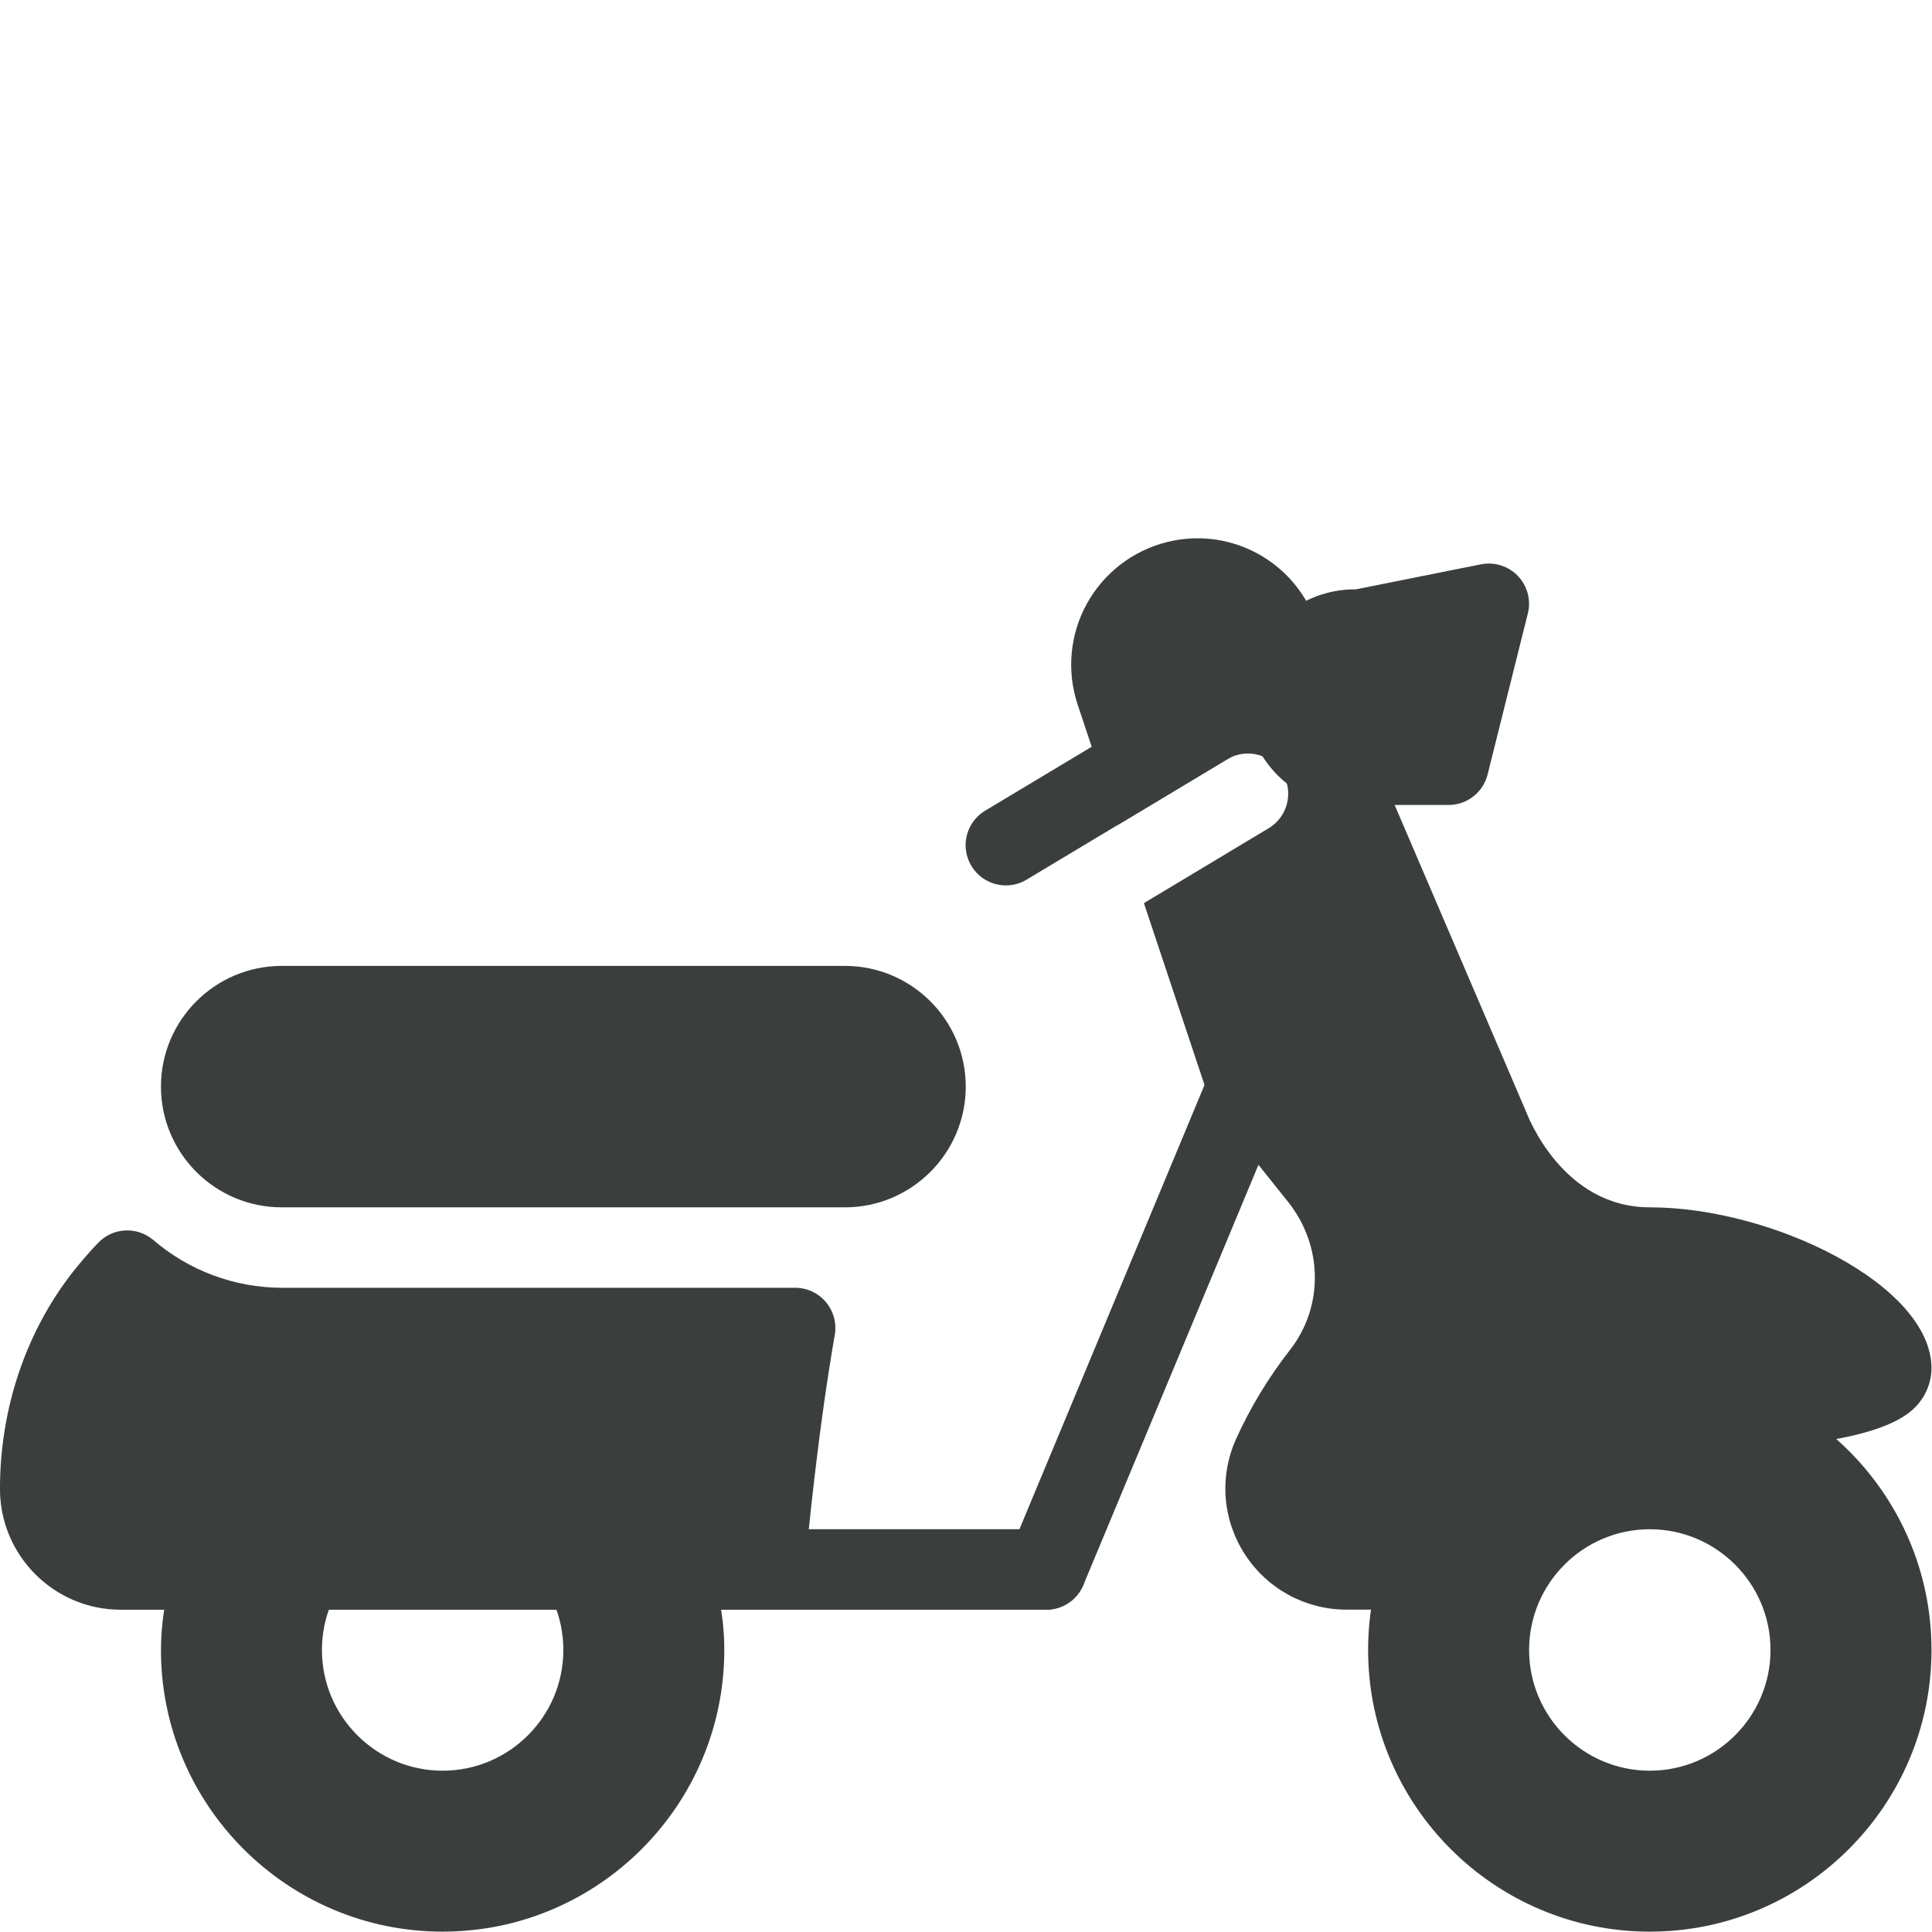 <?xml version="1.0" encoding="UTF-8" standalone="no"?>
<!DOCTYPE svg PUBLIC "-//W3C//DTD SVG 1.1//EN" "http://www.w3.org/Graphics/SVG/1.1/DTD/svg11.dtd">
<svg width="100%" height="100%" viewBox="0 0 75 75" version="1.1" xmlns="http://www.w3.org/2000/svg" xmlns:xlink="http://www.w3.org/1999/xlink" xml:space="preserve" xmlns:serif="http://www.serif.com/" style="fill-rule:evenodd;clip-rule:evenodd;stroke-linejoin:round;stroke-miterlimit:2;">
    <g transform="matrix(1.803,0,0,1.803,-0.001,20.896)">
        <g>
            <g>
                <g transform="matrix(1,0,0,1,3.466,9.207)">
                    <g>
                        <g>
                            <g>
                                <clipPath id="_clip1">
                                    <path d="M32.056,8.664C35.4,8.664 38.121,11.384 38.121,14.728C38.121,18.073 35.4,20.793 32.056,20.793C28.712,20.793 25.991,18.073 25.991,14.728C25.991,11.384 28.712,8.664 32.056,8.664ZM5.901,12.134C4.544,12.219 3.466,13.351 3.466,14.728C3.466,16.161 4.632,17.328 6.065,17.328C7.498,17.328 8.664,16.161 8.664,14.728C8.664,13.295 7.498,12.129 6.065,12.129L5.901,12.134ZM32.056,12.129C30.623,12.129 29.457,13.295 29.457,14.728C29.457,16.161 30.623,17.328 32.056,17.328C33.489,17.328 34.655,16.161 34.655,14.728C34.655,13.295 33.489,12.129 32.056,12.129ZM23.727,1.799C24.168,1.983 24.377,2.49 24.193,2.932L19.861,13.328C19.726,13.651 19.41,13.861 19.06,13.862C18.771,13.862 18.5,13.717 18.339,13.476C18.179,13.234 18.15,12.929 18.262,12.661L22.593,2.265C22.778,1.823 23.285,1.614 23.727,1.799ZM14.728,0C16.161,0 17.328,1.166 17.328,2.599C17.328,4.032 16.161,5.198 14.728,5.198L2.599,5.198C1.166,5.198 0,4.032 0,2.599C0,1.166 1.166,0 2.599,0L14.728,0ZM10.946,12.129C11.313,12.129 11.64,12.36 11.762,12.706C12.01,13.406 12.129,14.067 12.129,14.728C12.129,18.073 9.409,20.793 6.065,20.793C2.72,20.793 0,18.073 0,14.728C0.005,14.038 0.13,13.354 0.369,12.706C0.491,12.36 0.818,12.129 1.185,12.129L10.946,12.129Z"/>
                                </clipPath>
                                <g clip-path="url(#_clip1)">
                                    <rect x="0" y="0" width="38.121" height="20.793" style="fill:rgb(58,62,61);"/>
                                </g>
                            </g>
                        </g>
                    </g>
                </g>
                <g transform="matrix(1,0,0,1,0,1.409)">
                    <g>
                        <g>
                            <g>
                                <clipPath id="_clip2">
                                    <path d="M2.109,13.765C2.424,13.431 2.945,13.401 3.297,13.696C4.067,14.359 5.049,14.725 6.065,14.728L17.12,14.728C17.376,14.728 17.619,14.841 17.783,15.037C17.948,15.233 18.017,15.492 17.974,15.744C17.961,15.82 17.947,15.897 17.934,15.974L17.859,16.438C17.517,18.611 17.326,20.841 17.324,20.866C17.286,21.314 16.911,21.659 16.461,21.66L2.599,21.66C1.166,21.66 0,20.493 0,19.06C0,17.291 0.584,15.598 1.646,14.292C1.794,14.111 1.948,13.935 2.109,13.765ZM32.056,0L31.19,3.466L29.653,3.466C29.019,3.466 28.456,3.06 28.256,2.459C28.119,2.049 28.164,1.611 28.377,1.245C28.589,0.88 28.947,0.623 29.362,0.541L32.056,0Z"/>
                                </clipPath>
                                <g clip-path="url(#_clip2)">
                                    <rect x="0" y="0" width="32.056" height="21.66" style="fill:rgb(58,62,61);"/>
                                </g>
                            </g>
                        </g>
                    </g>
                </g>
                <g transform="matrix(1,0,0,1,26.824,0.544)">
                    <g>
                        <g>
                            <g>
                                <clipPath id="_clip3">
                                    <path d="M5.859,0.268C6.063,0.483 6.144,0.788 6.072,1.075L5.206,4.541C5.11,4.927 4.763,5.198 4.366,5.198L2.829,5.198C1.949,5.383 1.041,5.049 0.491,4.338C-0.059,3.627 -0.155,2.665 0.244,1.86C0.643,1.054 1.467,0.548 2.366,0.556L5.062,0.017C5.353,-0.041 5.654,0.054 5.859,0.268ZM4.059,1.983L2.706,2.254C2.534,2.287 2.386,2.393 2.3,2.545C2.212,2.695 2.193,2.876 2.25,3.04C2.33,3.292 2.564,3.464 2.829,3.465L3.69,3.465L4.059,1.983Z"/>
                                </clipPath>
                                <g clip-path="url(#_clip3)">
                                    <rect x="0" y="0" width="6.098" height="5.248" style="fill:rgb(58,62,61);"/>
                                </g>
                            </g>
                        </g>
                    </g>
                </g>
                <g transform="matrix(1,0,0,1,23.064,0)">
                    <g>
                        <g>
                            <g>
                                <clipPath id="_clip4">
                                    <path d="M2.054,0.084C3.348,-0.245 4.689,0.419 5.21,1.649L9.788,12.331C9.836,12.456 10.585,14.405 12.458,14.405C15.106,14.405 18.523,16.086 18.523,17.871C18.52,18.198 18.383,18.51 18.145,18.735C17.251,19.603 14.18,19.657 12.434,19.603C12.141,19.595 11.9,19.434 11.749,19.208L7.967,21.73C8.067,21.867 8.123,22.031 8.126,22.201C8.126,22.431 8.035,22.651 7.872,22.813C7.71,22.976 7.489,23.067 7.26,23.067L5.925,23.067C5.044,23.067 4.223,22.621 3.744,21.882C3.26,21.142 3.186,20.219 3.541,19.413C3.853,18.719 4.248,18.066 4.718,17.467C5.44,16.533 5.421,15.226 4.669,14.287L3.117,12.345C3.054,12.265 3.005,12.174 2.973,12.078L1.566,7.855L4.265,6.235C4.666,5.985 4.792,5.459 4.549,5.054C4.305,4.65 3.782,4.514 3.373,4.75L1.003,6.173L0.138,3.577C-0.1,2.86 -0.028,2.076 0.335,1.413C0.699,0.75 1.322,0.269 2.054,0.084Z"/>
                                </clipPath>
                                <g clip-path="url(#_clip4)">
                                    <rect x="-0" y="0" width="18.523" height="23.067" style="fill:rgb(58,62,61);"/>
                                </g>
                            </g>
                        </g>
                    </g>
                </g>
                <g transform="matrix(1,0,0,1,15.595,3.133)">
                    <g>
                        <g>
                            <g>
                                <clipPath id="_clip5">
                                    <path d="M6.931,18.203C7.41,18.203 7.797,18.591 7.797,19.069C7.797,19.548 7.41,19.936 6.931,19.936L0.866,19.936C0.388,19.936 -0,19.548 -0,19.069C-0,18.591 0.388,18.203 0.866,18.203L6.931,18.203ZM10.825,0.106C11.099,0.256 11.272,0.543 11.275,0.856C11.279,1.17 11.113,1.46 10.842,1.617L6.51,4.216C6.376,4.298 6.222,4.341 6.065,4.341C5.675,4.342 5.332,4.082 5.228,3.706C5.123,3.331 5.283,2.931 5.618,2.731L9.95,0.132C10.215,-0.034 10.55,-0.044 10.825,0.106Z"/>
                                </clipPath>
                                <g clip-path="url(#_clip5)">
                                    <rect x="-0" y="0" width="11.276" height="19.936" style="fill:rgb(58,62,61);"/>
                                </g>
                            </g>
                        </g>
                    </g>
                </g>
            </g>
        </g>
    </g>
</svg>
